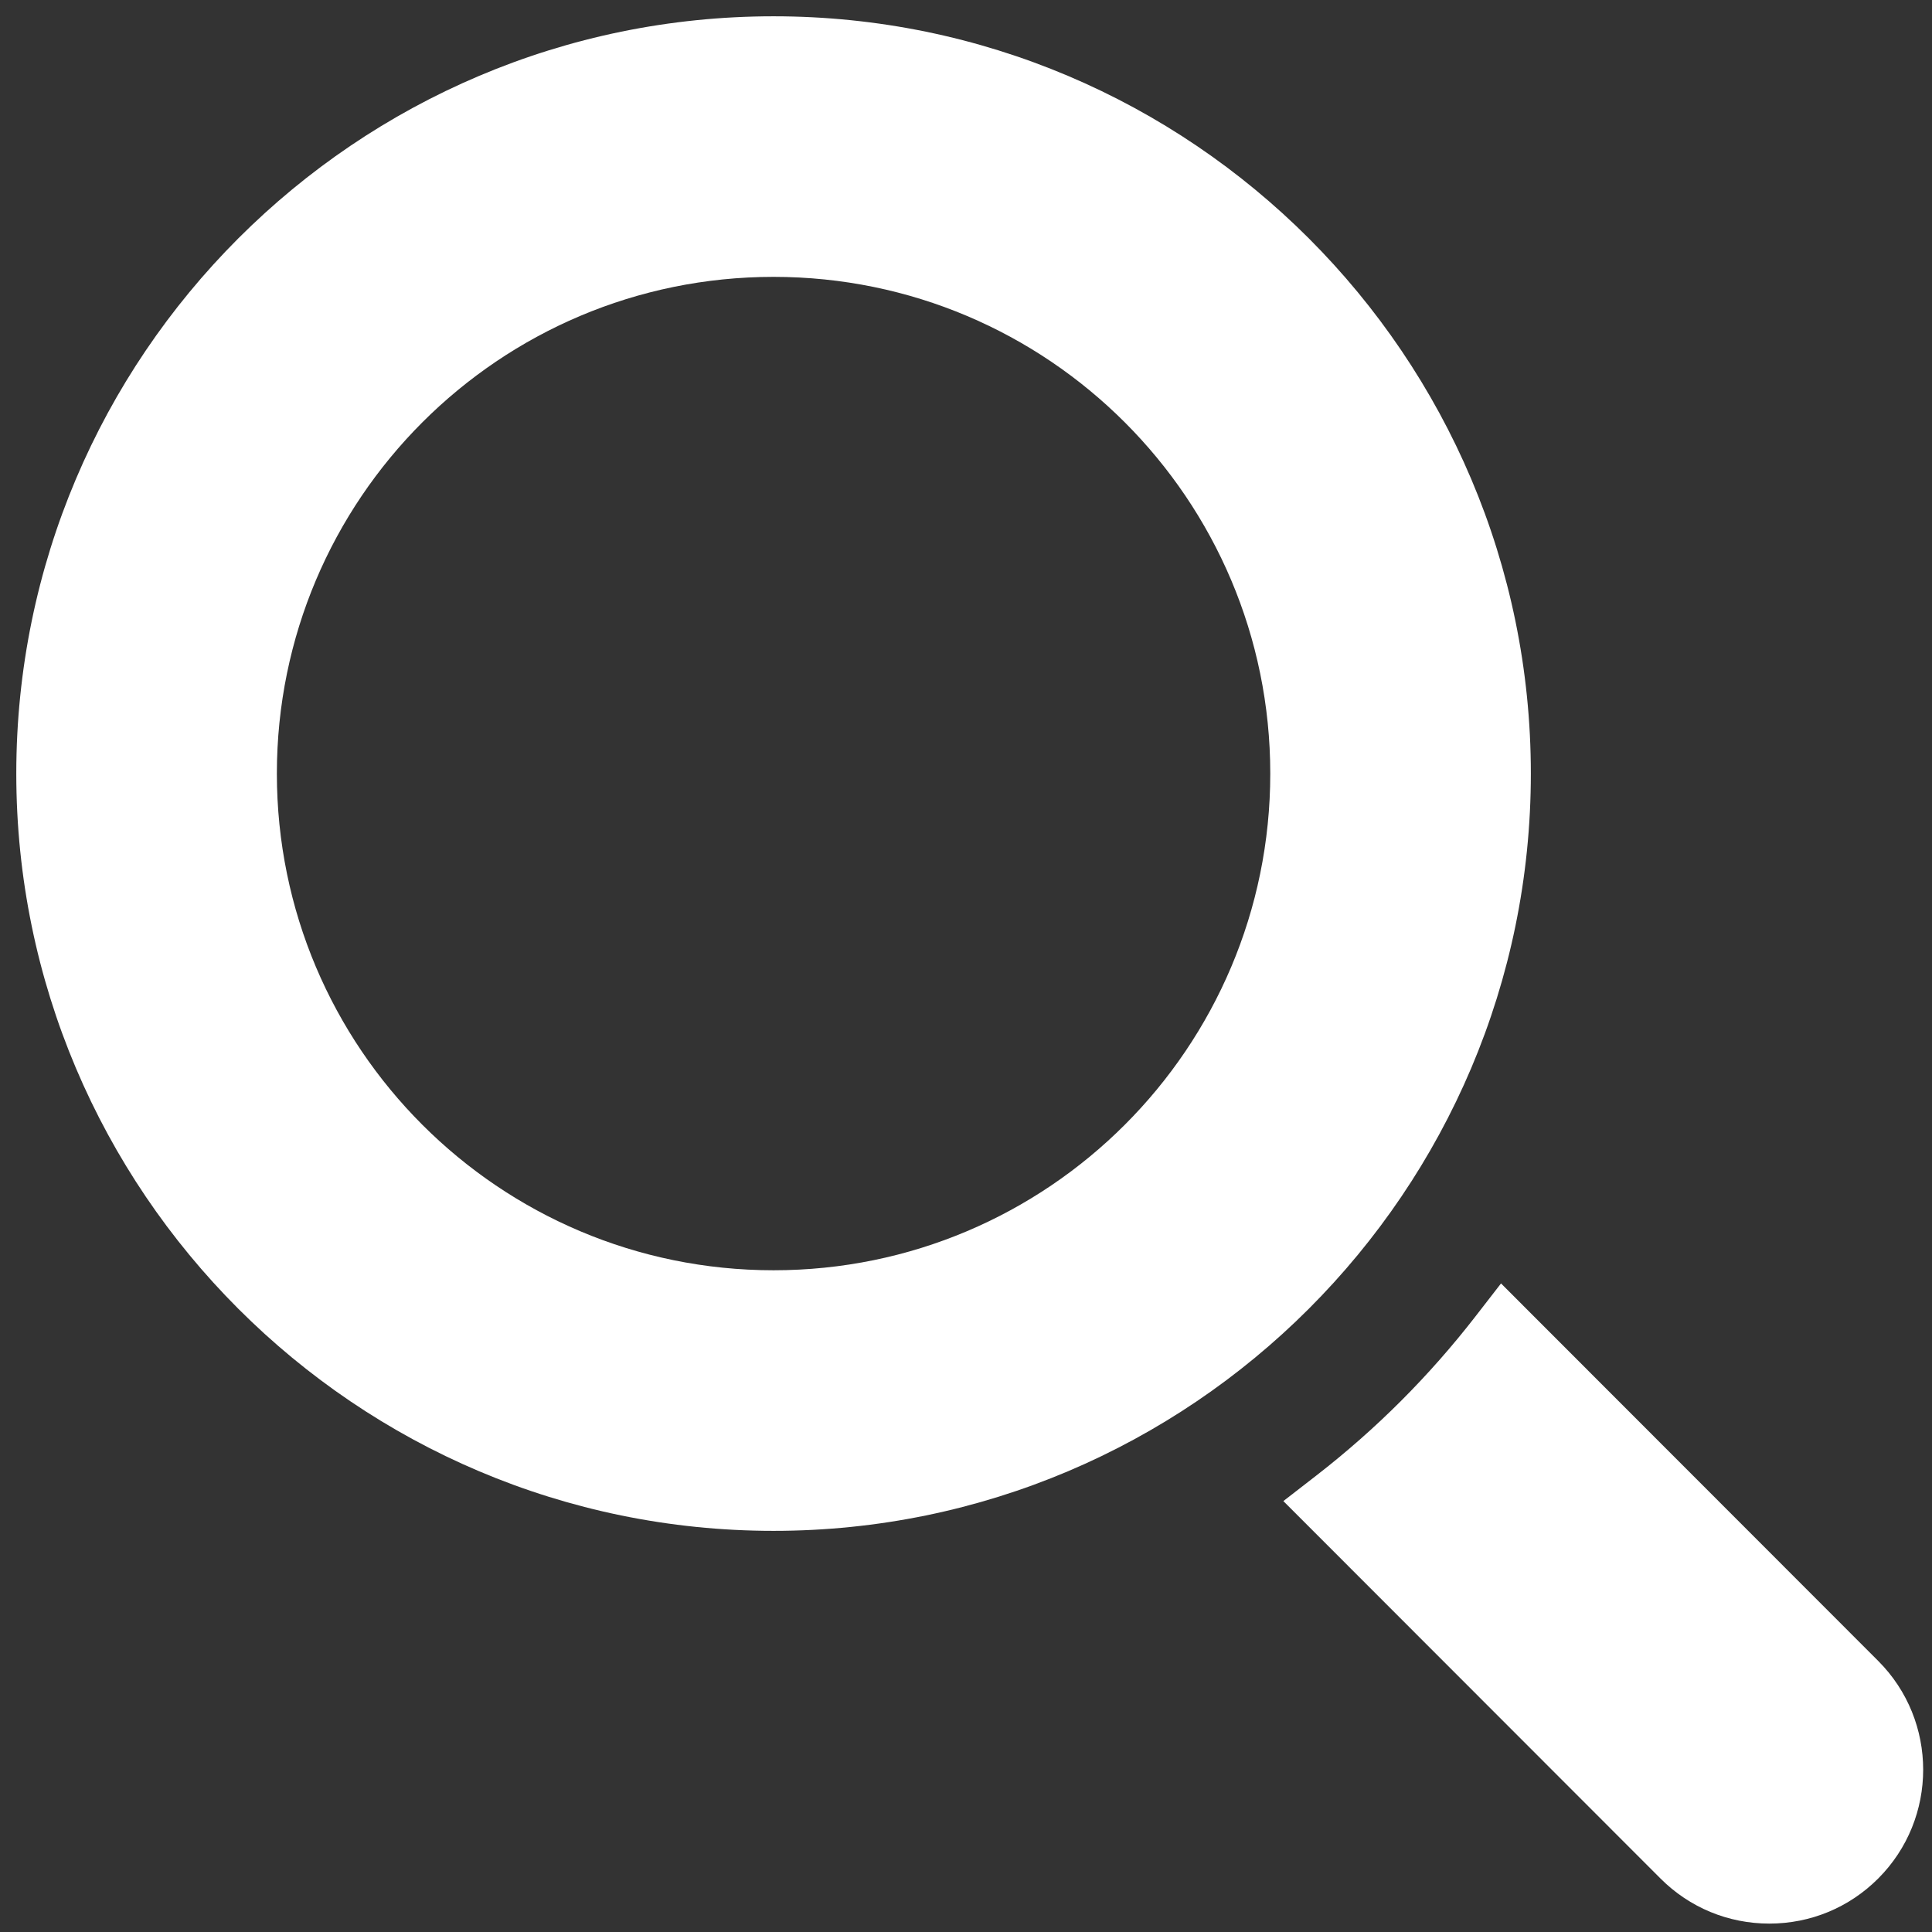 <?xml version="1.0" encoding="UTF-8"?>
<svg xmlns="http://www.w3.org/2000/svg" version="1.1" viewBox="0 0 512 512">
  <rect x="0" y="0" width="512" height="512" fill="#333333" stroke="none"/>
  <defs>
    <style>
      .cls-1 {
        fill: #fff;
      }
    </style>
  </defs>
  <!-- Generator: Adobe Illustrator 28.6.0, SVG Export Plug-In . SVG Version: 1.2.0 Build 709)  -->
  <g>
    <g id="Layer_1">
      <path class="cls-1" d="M405.691,205.005c0-110.659-90.028-200.687-200.687-200.687S4.317,94.346,4.317,205.005s90.028,200.687,200.687,200.687,200.687-90.028,200.687-200.687ZM205.004,336.634c-72.697,0-131.63-58.933-131.63-131.63s58.933-131.63,131.63-131.63,131.63,58.933,131.63,131.63-58.933,131.63-131.63,131.63Z"/>
      <path class="cls-1" d="M497.734,440.151l-92.162-92.235-7.786-7.792-6.748,8.707c-6.104,7.876-12.755,15.426-19.769,22.439-7.021,7.021-14.579,13.679-22.465,19.789l-8.702,6.742,7.781,7.787,92.168,92.241c7.702,7.702,17.944,11.942,28.843,11.942s21.141-4.24,28.84-11.939c15.902-15.903,15.902-41.778,0-57.68Z"/>
    </g>
  </g>
</svg>